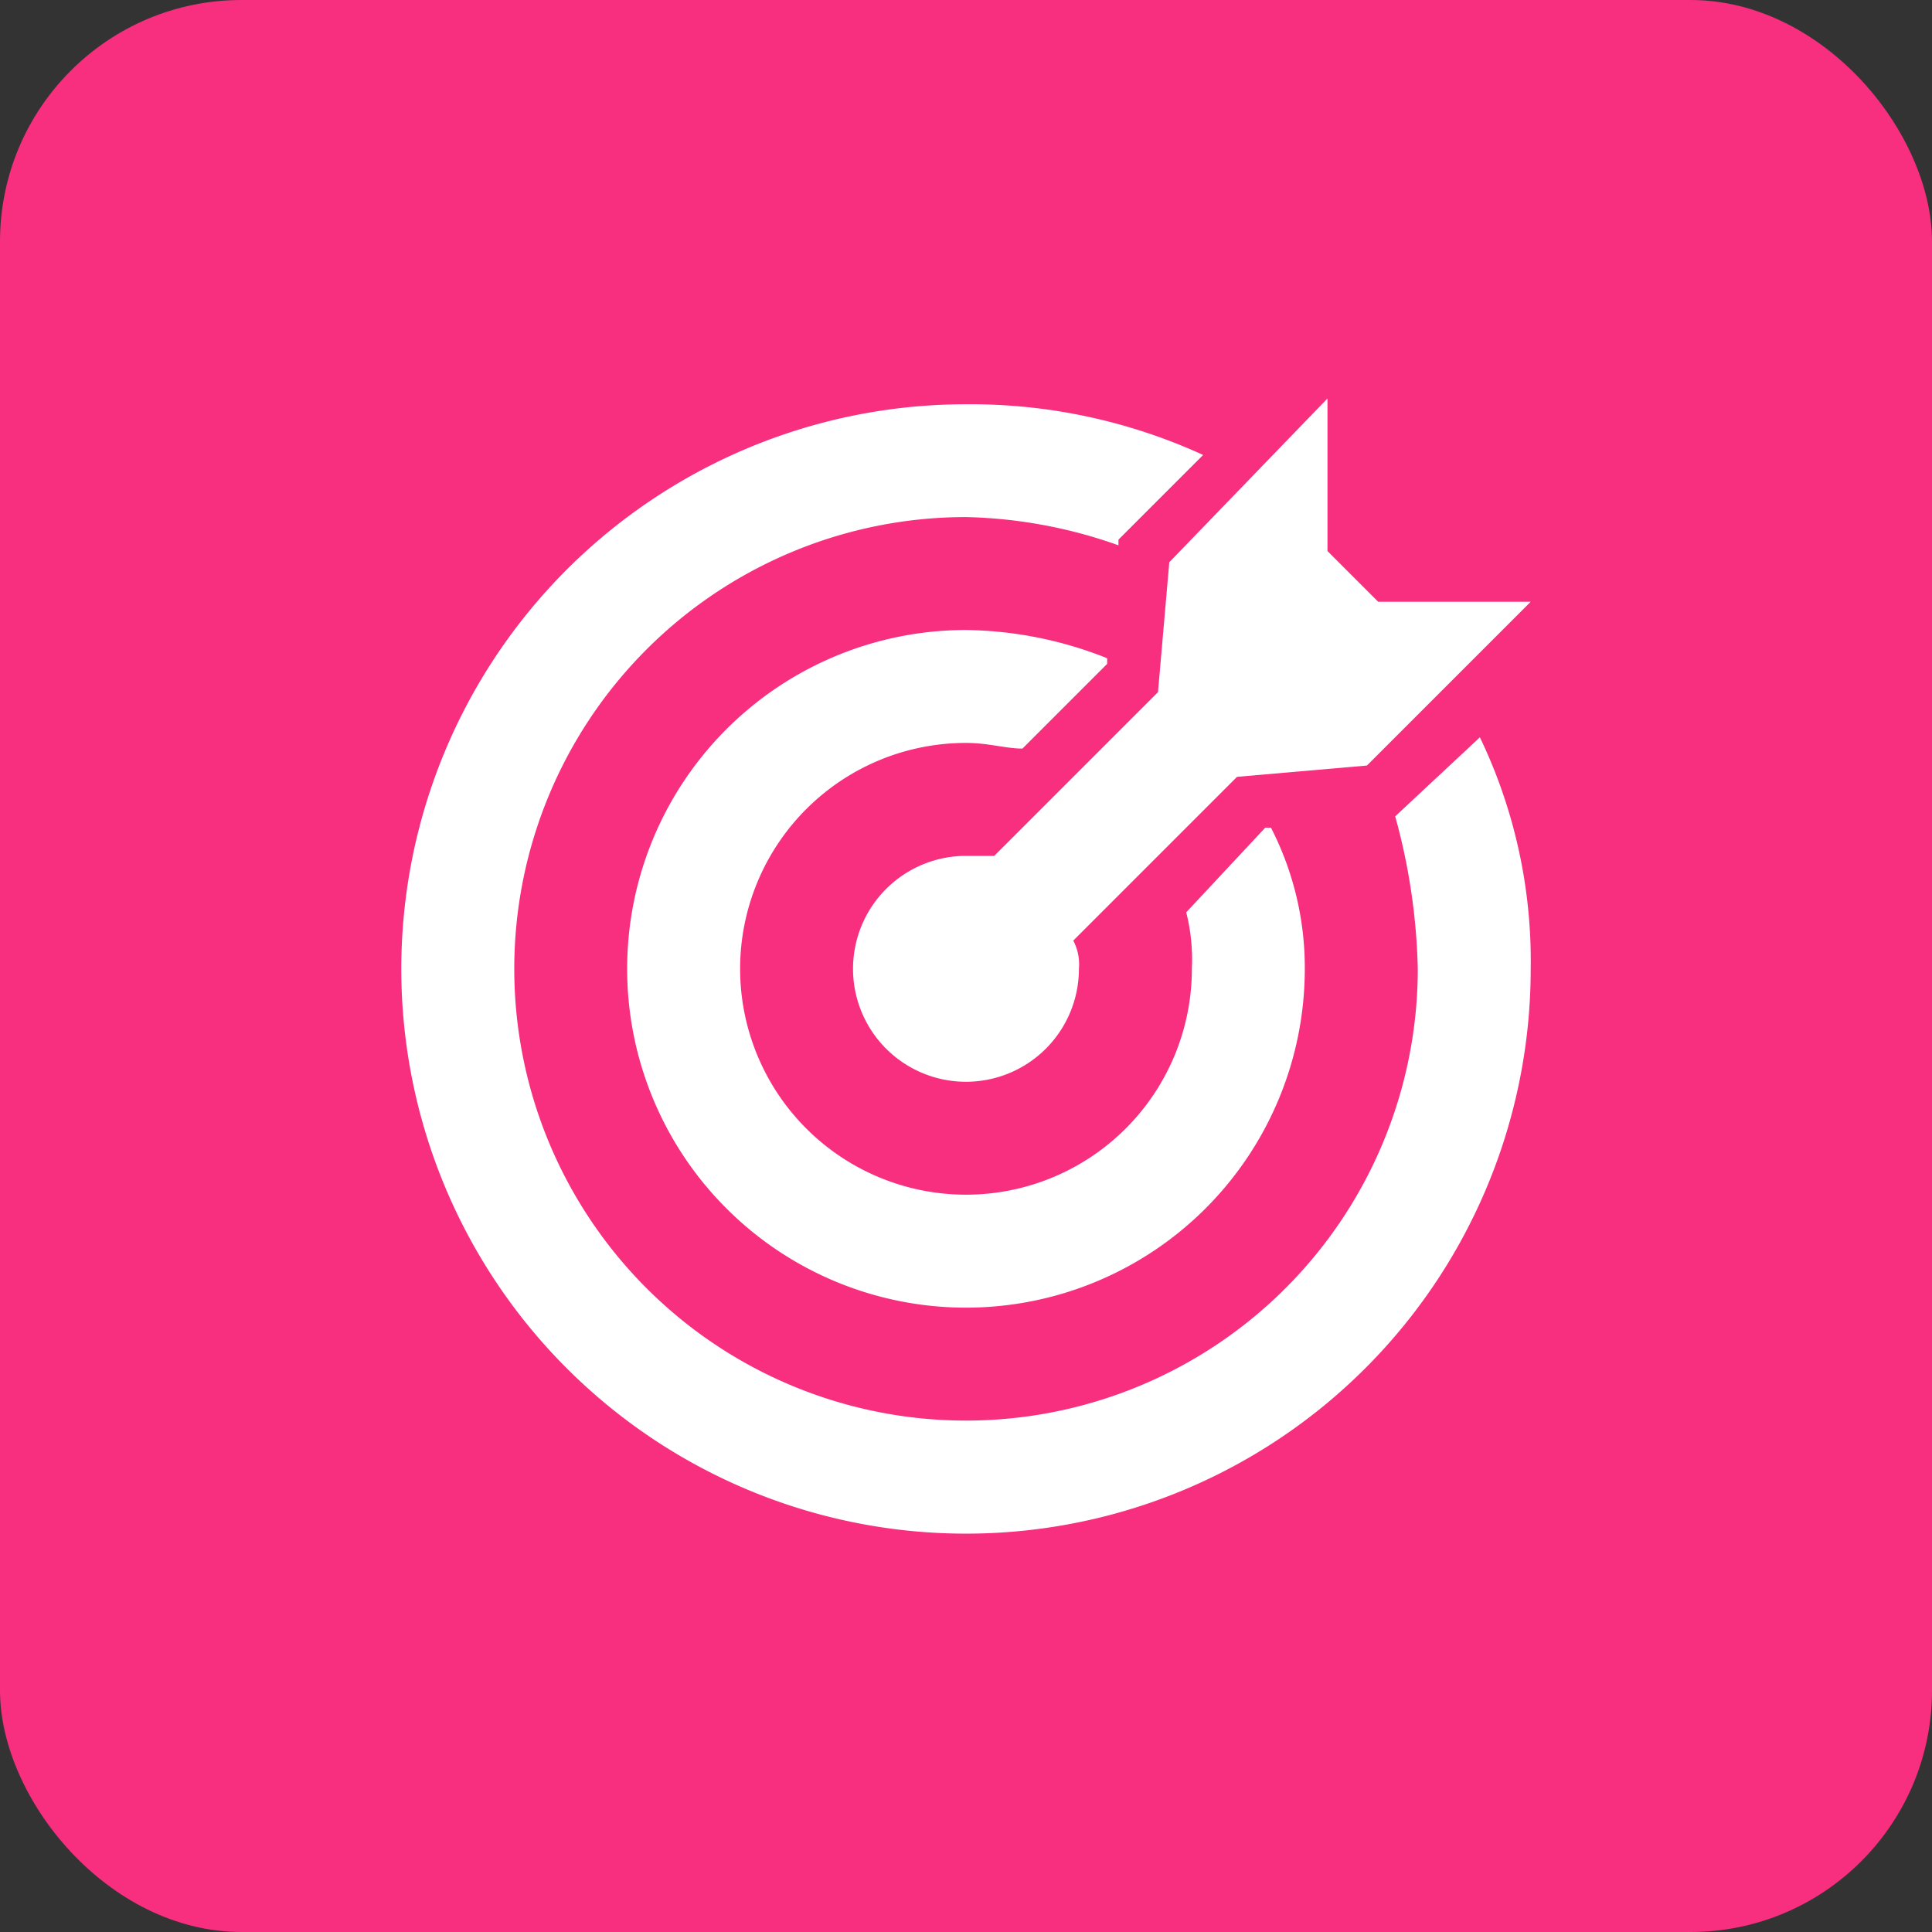 <?xml version="1.0" encoding="utf-8"?>
<svg xmlns="http://www.w3.org/2000/svg" width="80" height="80" viewBox="0 0 80 80">
  <rect x="0" y="0" width="80" height="80" fill="#333333" stroke="none"/>
  <g id="Group_26480" data-name="Group 26480" transform="translate(-920 -5936)">
    <rect id="Rectangle_23520" data-name="Rectangle 23520" width="80" height="80" rx="10" transform="translate(920 5936)" fill="#f82e7f"/>
    <g id="bullseye_1_" data-name="bullseye (1)" transform="translate(935.343 5952.5)">
      <g id="Group_26475" data-name="Group 26475" transform="translate(19.981)">
        <g id="Group_26474" data-name="Group 26474">
          <path id="Path_12994" data-name="Path 12994" d="M226.8,8.418l-2.1-2.1V0L218.15,6.781l-.468,5.378L210.9,18.94h-1.169a4.677,4.677,0,1,0,4.677,4.677,2.108,2.108,0,0,0-.234-1.169l6.781-6.781,5.378-.468,6.781-6.781H226.8Z" transform="translate(-205.056)" fill="#fff"/>
        </g>
      </g>
      <g id="Group_26477" data-name="Group 26477" transform="translate(10.627 9.587)">
        <g id="Group_26476" data-name="Group 26476">
          <path id="Path_12995" data-name="Path 12995" d="M129.821,112.622h-.234l-3.274,3.507a7.956,7.956,0,0,1,.234,2.338,9.353,9.353,0,1,1-9.353-9.353c.935,0,1.637.234,2.338.234l3.507-3.507v-.234a16.281,16.281,0,0,0-5.846-1.169,14.03,14.03,0,1,0,14.03,14.03A12.677,12.677,0,0,0,129.821,112.622Z" transform="translate(-103.164 -104.438)" fill="#fff"/>
        </g>
      </g>
      <g id="Group_26479" data-name="Group 26479" transform="translate(1.274 0.234)">
        <g id="Group_26478" data-name="Group 26478">
          <path id="Path_12996" data-name="Path 12996" d="M45.936,16.343l-3.507,3.274a25.607,25.607,0,0,1,.935,6.313A18.706,18.706,0,1,1,24.657,7.224,20.05,20.05,0,0,1,30.97,8.393V8.159l3.507-3.507a23.149,23.149,0,0,0-9.821-2.1A23.383,23.383,0,1,0,48.04,25.93,21.384,21.384,0,0,0,45.936,16.343Z" transform="translate(-1.274 -2.547)" fill="#fff"/>
        </g>
      </g>
    </g>
  </g>
</svg>